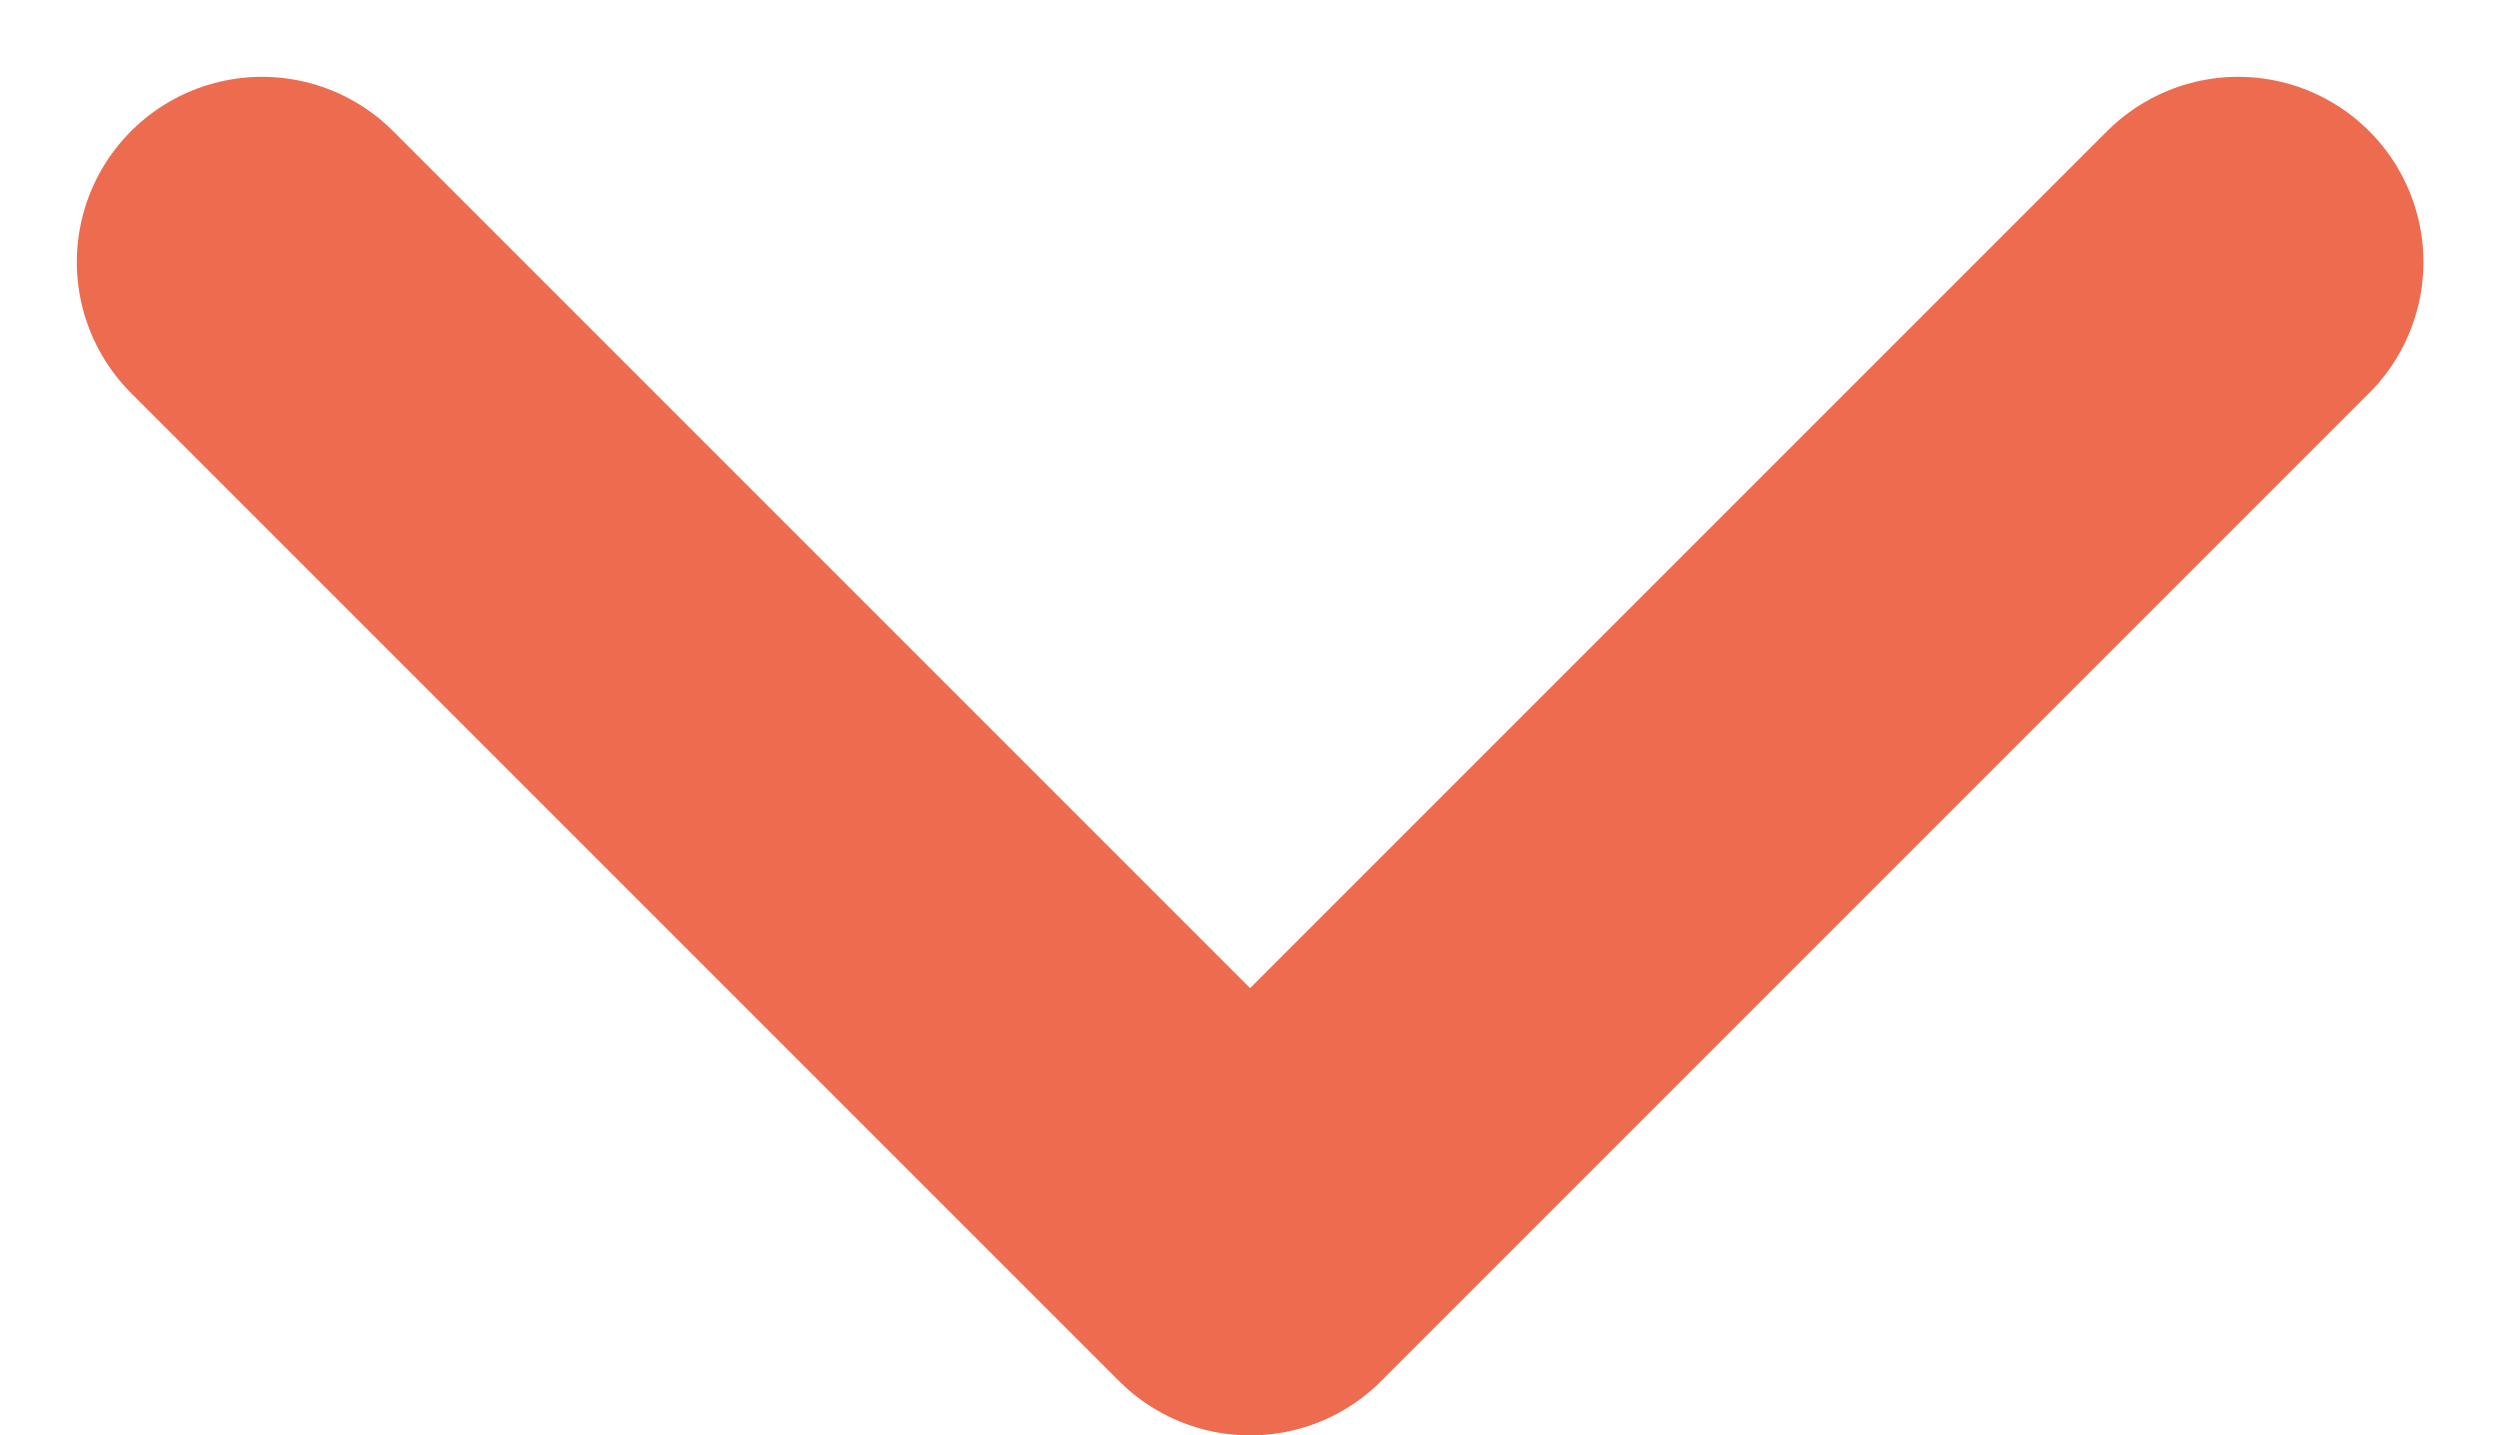 <svg xmlns="http://www.w3.org/2000/svg" width="10.121" height="5.811" viewBox="0 0 10.121 5.811">
    <g data-name="Icon feather-arrow-down">
        <path data-name="Trazado 310" d="m15.5 18-4 4-4-4" transform="translate(-6.439 -16.939)" style="fill:none;stroke:#ed6c50;stroke-linecap:round;stroke-linejoin:round;stroke-width:1.5px"/>
    </g>
</svg>
